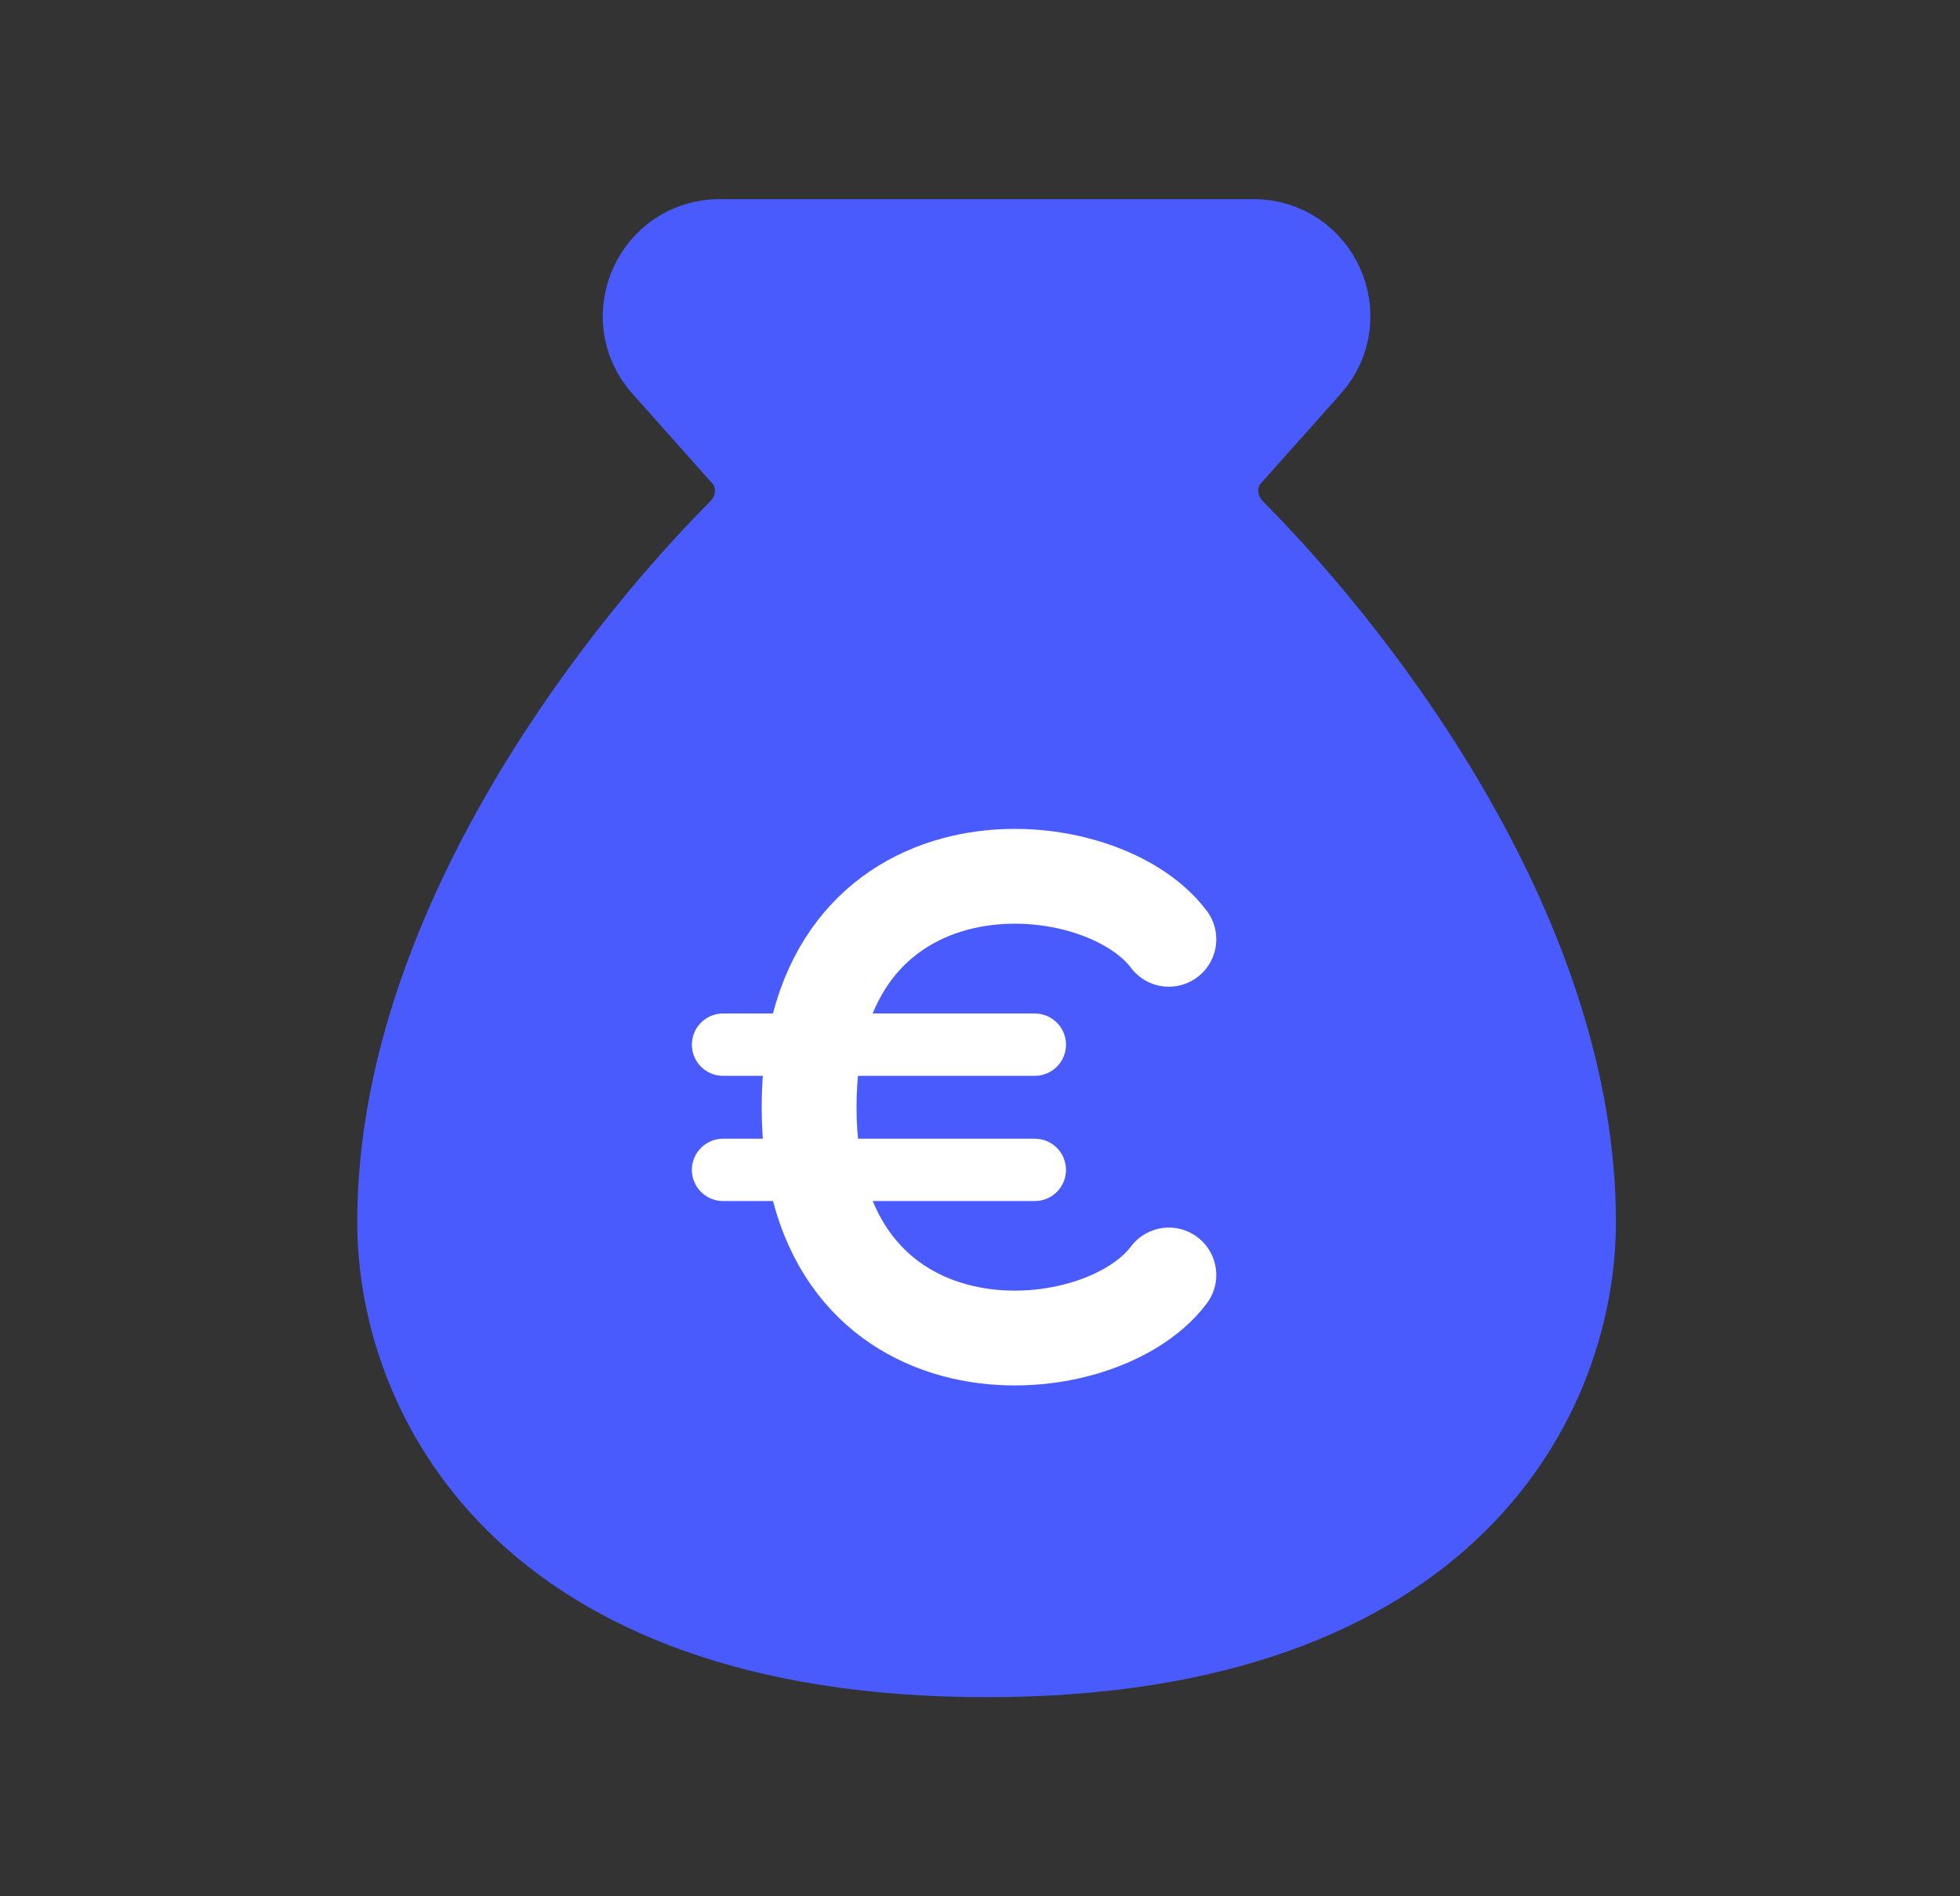 <?xml version="1.0" encoding="utf-8"?>
<svg xmlns="http://www.w3.org/2000/svg" fill="none" height="30" viewBox="0 0 31 30" width="31">
<rect x="0" y="0" width="31" height="30" fill="#333333" stroke="none"/>
<path d="M11.385 4H15.604H19.823C20.686 4 21.144 5.02 20.57 5.665L19.306 7.084C18.938 7.497 18.975 8.129 19.365 8.523C21.497 10.671 24.708 14.962 24.708 19.333C24.708 21.889 22.887 26 15.604 26C8.321 26 6.5 21.889 6.5 19.333C6.5 14.962 9.712 10.671 11.843 8.523C12.233 8.129 12.27 7.497 11.902 7.084L10.638 5.665C10.064 5.02 10.522 4 11.385 4Z" fill="#495BFD" stroke="#495BFD" stroke-linejoin="round" stroke-width="1.7"/>
<path d="M18.487 14.86C17.349 13.343 12.797 13.086 12.797 17.516C12.797 21.946 17.349 21.689 18.487 20.171" stroke="white" stroke-linecap="round" stroke-width="1.5"/>
<path d="M16.367 16.527L11.436 16.527" stroke="white" stroke-linecap="round" stroke-width="0.986"/>
<path d="M16.367 18.508L11.436 18.508" stroke="white" stroke-linecap="round" stroke-width="0.986"/>
</svg>